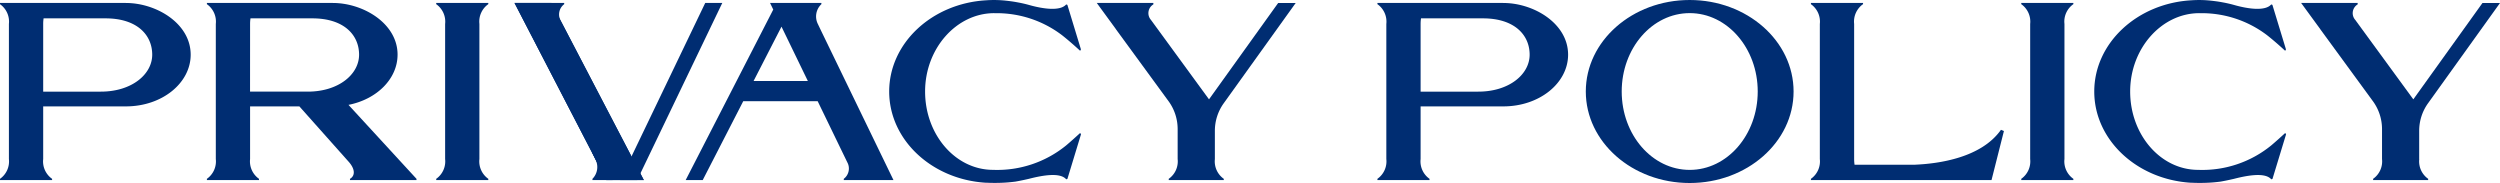 <svg xmlns="http://www.w3.org/2000/svg" xmlns:xlink="http://www.w3.org/1999/xlink" width="247.998" height="18.154" viewBox="0 0 247.998 18.154"><defs><clipPath id="a"><rect width="247.998" height="18.154" fill="#002d72"/></clipPath></defs><g transform="translate(0 0)" clip-path="url(#a)"><path d="M342.68,4.182l-.325-.679a1.672,1.672,0,0,1,.351-1.964V1.418h-5.093l.318.657-8.687,16.911h1.692l4.017-7.82h7.385l2.933,6.051a1.281,1.281,0,0,1-.345,1.648v.121h4.93Zm-6.7,4.977,2.769-5.39,2.613,5.39Z" transform="translate(-261.225 -1.125)" fill="#002d72"/><path d="M12.482,1.419H0v.121A2.116,2.116,0,0,1,.884,3.5V16.9A2.116,2.116,0,0,1,0,18.865v.122H5.168v-.122A2.116,2.116,0,0,1,4.284,16.9v-.679h0V11.678h8.211c3.59,0,6.42-2.321,6.42-5.129,0-3.1-3.408-5.129-6.433-5.129m-2.472,8.8H4.284V4.182h0V3.5a3.731,3.731,0,0,1,.041-.554h6.136c3.148,0,4.639,1.657,4.639,3.606s-2.037,3.663-5.091,3.663" transform="translate(0 -1.125)" fill="#002d72"/><path d="M673.869,1.419H661.387v.121a2.116,2.116,0,0,1,.884,1.964V16.9a2.116,2.116,0,0,1-.884,1.964v.122h5.168v-.122a2.116,2.116,0,0,1-.884-1.964v-.679h0V11.678h8.211c3.59,0,6.42-2.321,6.42-5.129,0-3.1-3.408-5.129-6.433-5.129m-2.472,8.8h-5.726V4.182h0V3.5a3.73,3.73,0,0,1,.041-.554h6.136c3.148,0,4.639,1.657,4.639,3.606s-2.037,3.663-5.091,3.663" transform="translate(-524.748 -1.125)" fill="#002d72"/><path d="M118.257,6.548c0-3.1-3.408-5.129-6.433-5.129H99.342v.121a2.116,2.116,0,0,1,.884,1.964V16.9a2.116,2.116,0,0,1-.884,1.964v.122h5.168v-.122a2.116,2.116,0,0,1-.884-1.964v-.679h0V11.678h4.889l4.867,5.465c.67.734.692,1.407.153,1.723v.122h6.6v-.122l-6.748-7.338c2.821-.555,4.869-2.59,4.869-4.979M103.626,4.182h0V3.5a3.757,3.757,0,0,1,.041-.554H109.8c3.148,0,4.639,1.657,4.639,3.606s-2.037,3.663-5.091,3.663h-5.726Z" transform="translate(-78.818 -1.125)" fill="#002d72"/><path d="M437.367,1.311a10.7,10.7,0,0,1,6.73,2.182c.64.506,1.29,1.078,1.794,1.546l.082-.133L444.627.484l-.116-.045c-.576.674-2.211.473-3.692.054-.261-.074-.568-.148-.9-.215l-.105-.02-.26-.048q-.266-.048-.541-.084-.145-.02-.293-.037l-.111-.013A10.815,10.815,0,0,0,436.574.03v0c-5.373.308-9.623,4.241-9.623,9.05,0,4.795,4.224,8.718,9.573,9.047v0l.1,0c.209.011.419.018.63.018.088,0,.176,0,.263,0a14.833,14.833,0,0,0,1.975-.132c.614-.107,1.331-.276,1.331-.276,1.528-.393,3.116-.62,3.692.054l.116-.045,1.347-4.422-.082-.133c-.4.367-.877.8-1.374,1.222a10.821,10.821,0,0,1-7.268,2.437c-3.723,0-6.741-3.48-6.741-7.772s3.135-7.772,6.858-7.772" transform="translate(-338.744 -0.001)" fill="#002d72"/><path d="M1015.98,1.311a10.7,10.7,0,0,1,6.73,2.182c.641.506,1.29,1.078,1.795,1.546l.082-.133L1023.24.484l-.116-.045c-.576.674-2.211.473-3.692.054-.26-.074-.568-.148-.9-.215l-.105-.02-.26-.048q-.266-.048-.541-.084-.145-.02-.293-.037l-.111-.013a10.815,10.815,0,0,0-2.031-.045v0c-5.373.308-9.623,4.241-9.623,9.05,0,4.795,4.224,8.718,9.573,9.047v0l.1,0c.209.011.419.018.63.018.088,0,.176,0,.263,0a14.834,14.834,0,0,0,1.975-.132c.614-.107,1.331-.276,1.331-.276,1.528-.393,3.116-.62,3.692.054l.116-.045,1.347-4.422-.082-.133c-.4.367-.877.8-1.374,1.222a10.821,10.821,0,0,1-7.268,2.437c-3.723,0-6.741-3.48-6.741-7.772s3.135-7.772,6.858-7.772" transform="translate(-797.819 -0.001)" fill="#002d72"/><path d="M212.67,1.418h-3.216V1.54a2.116,2.116,0,0,1,.884,1.964V16.9a2.116,2.116,0,0,1-.884,1.964v.122h5.168v-.122a2.116,2.116,0,0,1-.884-1.964v-.679h0V4.182h0V3.5a2.116,2.116,0,0,1,.884-1.964V1.418H212.67Z" transform="translate(-166.182 -1.125)" fill="#002d72"/><path d="M973.756,1.418H970.54V1.54a2.116,2.116,0,0,1,.884,1.964V16.9a2.116,2.116,0,0,1-.884,1.964v.122h5.168v-.122a2.116,2.116,0,0,1-.884-1.964v-.679h0V4.182h0V3.5a2.116,2.116,0,0,1,.884-1.964V1.418h-1.952Z" transform="translate(-770.032 -1.125)" fill="#002d72"/><path d="M771.751,0c-5.692,0-10.306,4.064-10.306,9.077s4.614,9.077,10.306,9.077,10.306-4.064,10.306-9.077S777.443,0,771.751,0m0,16.853c-3.725,0-6.744-3.482-6.744-7.776s3.02-7.776,6.744-7.776S778.5,4.783,778.5,9.077s-3.02,7.776-6.745,7.776" transform="translate(-604.135 0)" fill="#002d72"/><path d="M538.34,16.9V14.1a4.686,4.686,0,0,1,.879-2.732l7.138-9.946h-1.739l-6.859,9.558L532,3.1a1.013,1.013,0,0,1,.239-1.54V1.418h-5.614l1.9,2.6-.006,0,5.25,7.178a4.686,4.686,0,0,1,.879,2.73V16.9a2.116,2.116,0,0,1-.884,1.964v.121h5.461v-.121a2.116,2.116,0,0,1-.884-1.964" transform="translate(-417.826 -1.125)" fill="#002d72"/><path d="M1116.611,16.9V14.1a4.686,4.686,0,0,1,.879-2.732l7.138-9.946h-1.739l-6.859,9.558L1110.27,3.1a1.013,1.013,0,0,1,.239-1.54V1.418H1104.9l1.9,2.6-.005,0,5.25,7.178a4.686,4.686,0,0,1,.88,2.73V16.9a2.116,2.116,0,0,1-.884,1.964v.121h5.461v-.121a2.116,2.116,0,0,1-.884-1.964" transform="translate(-876.63 -1.125)" fill="#002d72"/><path d="M306.217,1.418h1.692L299.47,18.986h-1.692Z" transform="translate(-236.259 -1.125)" fill="#002d72"/><path d="M247.046,1.418h3.665l9.164,17.568h-3.727Z" transform="translate(-196.008 -1.125)" fill="#002d72"/><path d="M247.046,1.418h4.93V1.54a1.28,1.28,0,0,0-.345,1.648l8.244,15.8h-3.727Z" transform="translate(-196.008 -1.125)" fill="#002d72"/><path d="M284.257,73.075h2.04v2.764H284.3v-.121a1.655,1.655,0,0,0,.277-1.964Z" transform="translate(-225.531 -57.978)" fill="#002d72"/><path d="M879.9,17.466h-6.031a3.759,3.759,0,0,1-.042-.565v-.679h0V4.183h0V3.5a2.116,2.116,0,0,1,.884-1.964V1.418H869.54V1.54a2.116,2.116,0,0,1,.884,1.964V16.9a2.116,2.116,0,0,1-.884,1.964v.122h17.916l1.23-4.865L888.393,14c-1.957,2.778-6.164,3.36-8.5,3.462" transform="translate(-689.898 -1.125)" fill="#002d72"/></g></svg>